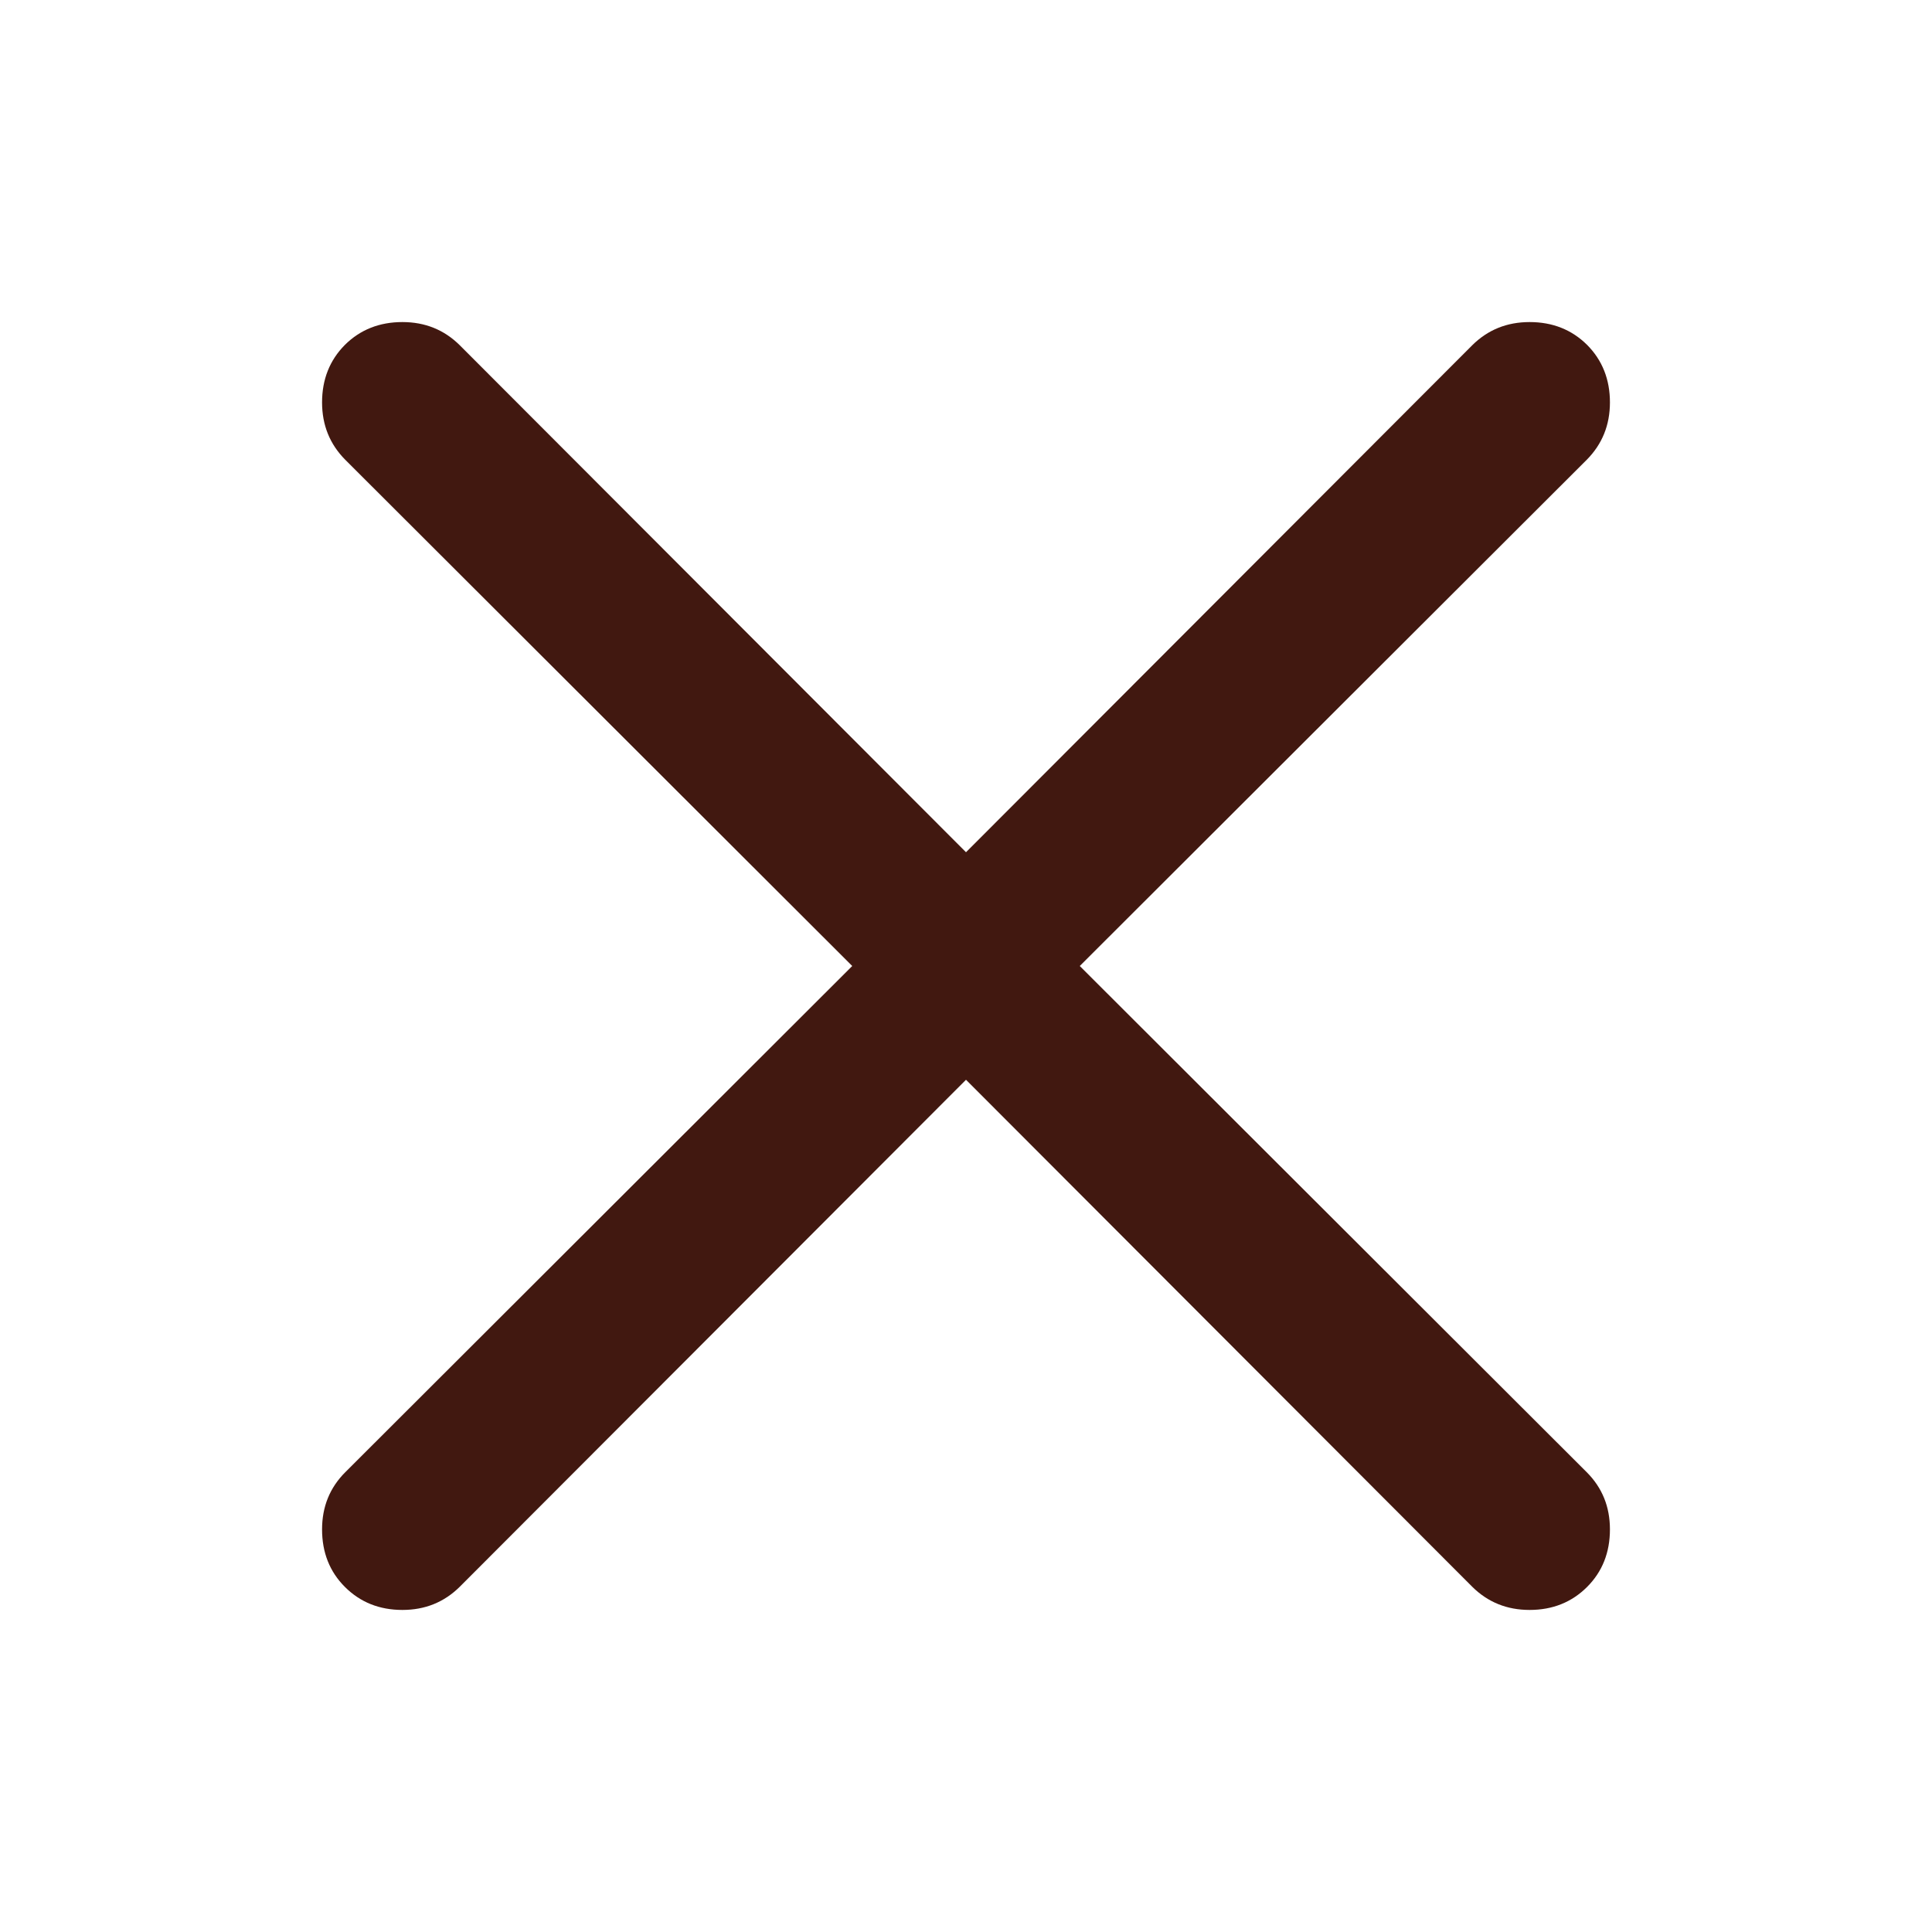 <?xml version="1.0" encoding="UTF-8"?> <svg xmlns="http://www.w3.org/2000/svg" version="1.2" viewBox="0 0 1024 1024" width="1024" height="1024"><title>cross-23-svg</title><style> .s0 { fill: #411810 } </style><path id="Layer" class="s0" d="m810.7 170.7q18.3 0 30.5 12.1 12.1 12.2 12.1 30.5 0 18-12.3 30.4l-268.7 268.3 268.7 268.3q12.3 12.3 12.3 30.3 0 18.4-12.1 30.5-12.2 12.2-30.5 12.2-18 0-30.4-12.3l-268.3-268.7-268.3 268.7q-12.4 12.3-30.4 12.3-18.3 0-30.5-12.2-12.1-12.1-12.1-30.5 0-18 12.3-30.3l268.7-268.3-268.7-268.3q-12.3-12.4-12.3-30.4 0-18.3 12.1-30.5 12.2-12.1 30.5-12.1 18 0 30.4 12.3l268.3 268.7 268.3-268.7q12.4-12.3 30.4-12.3z"></path></svg> 